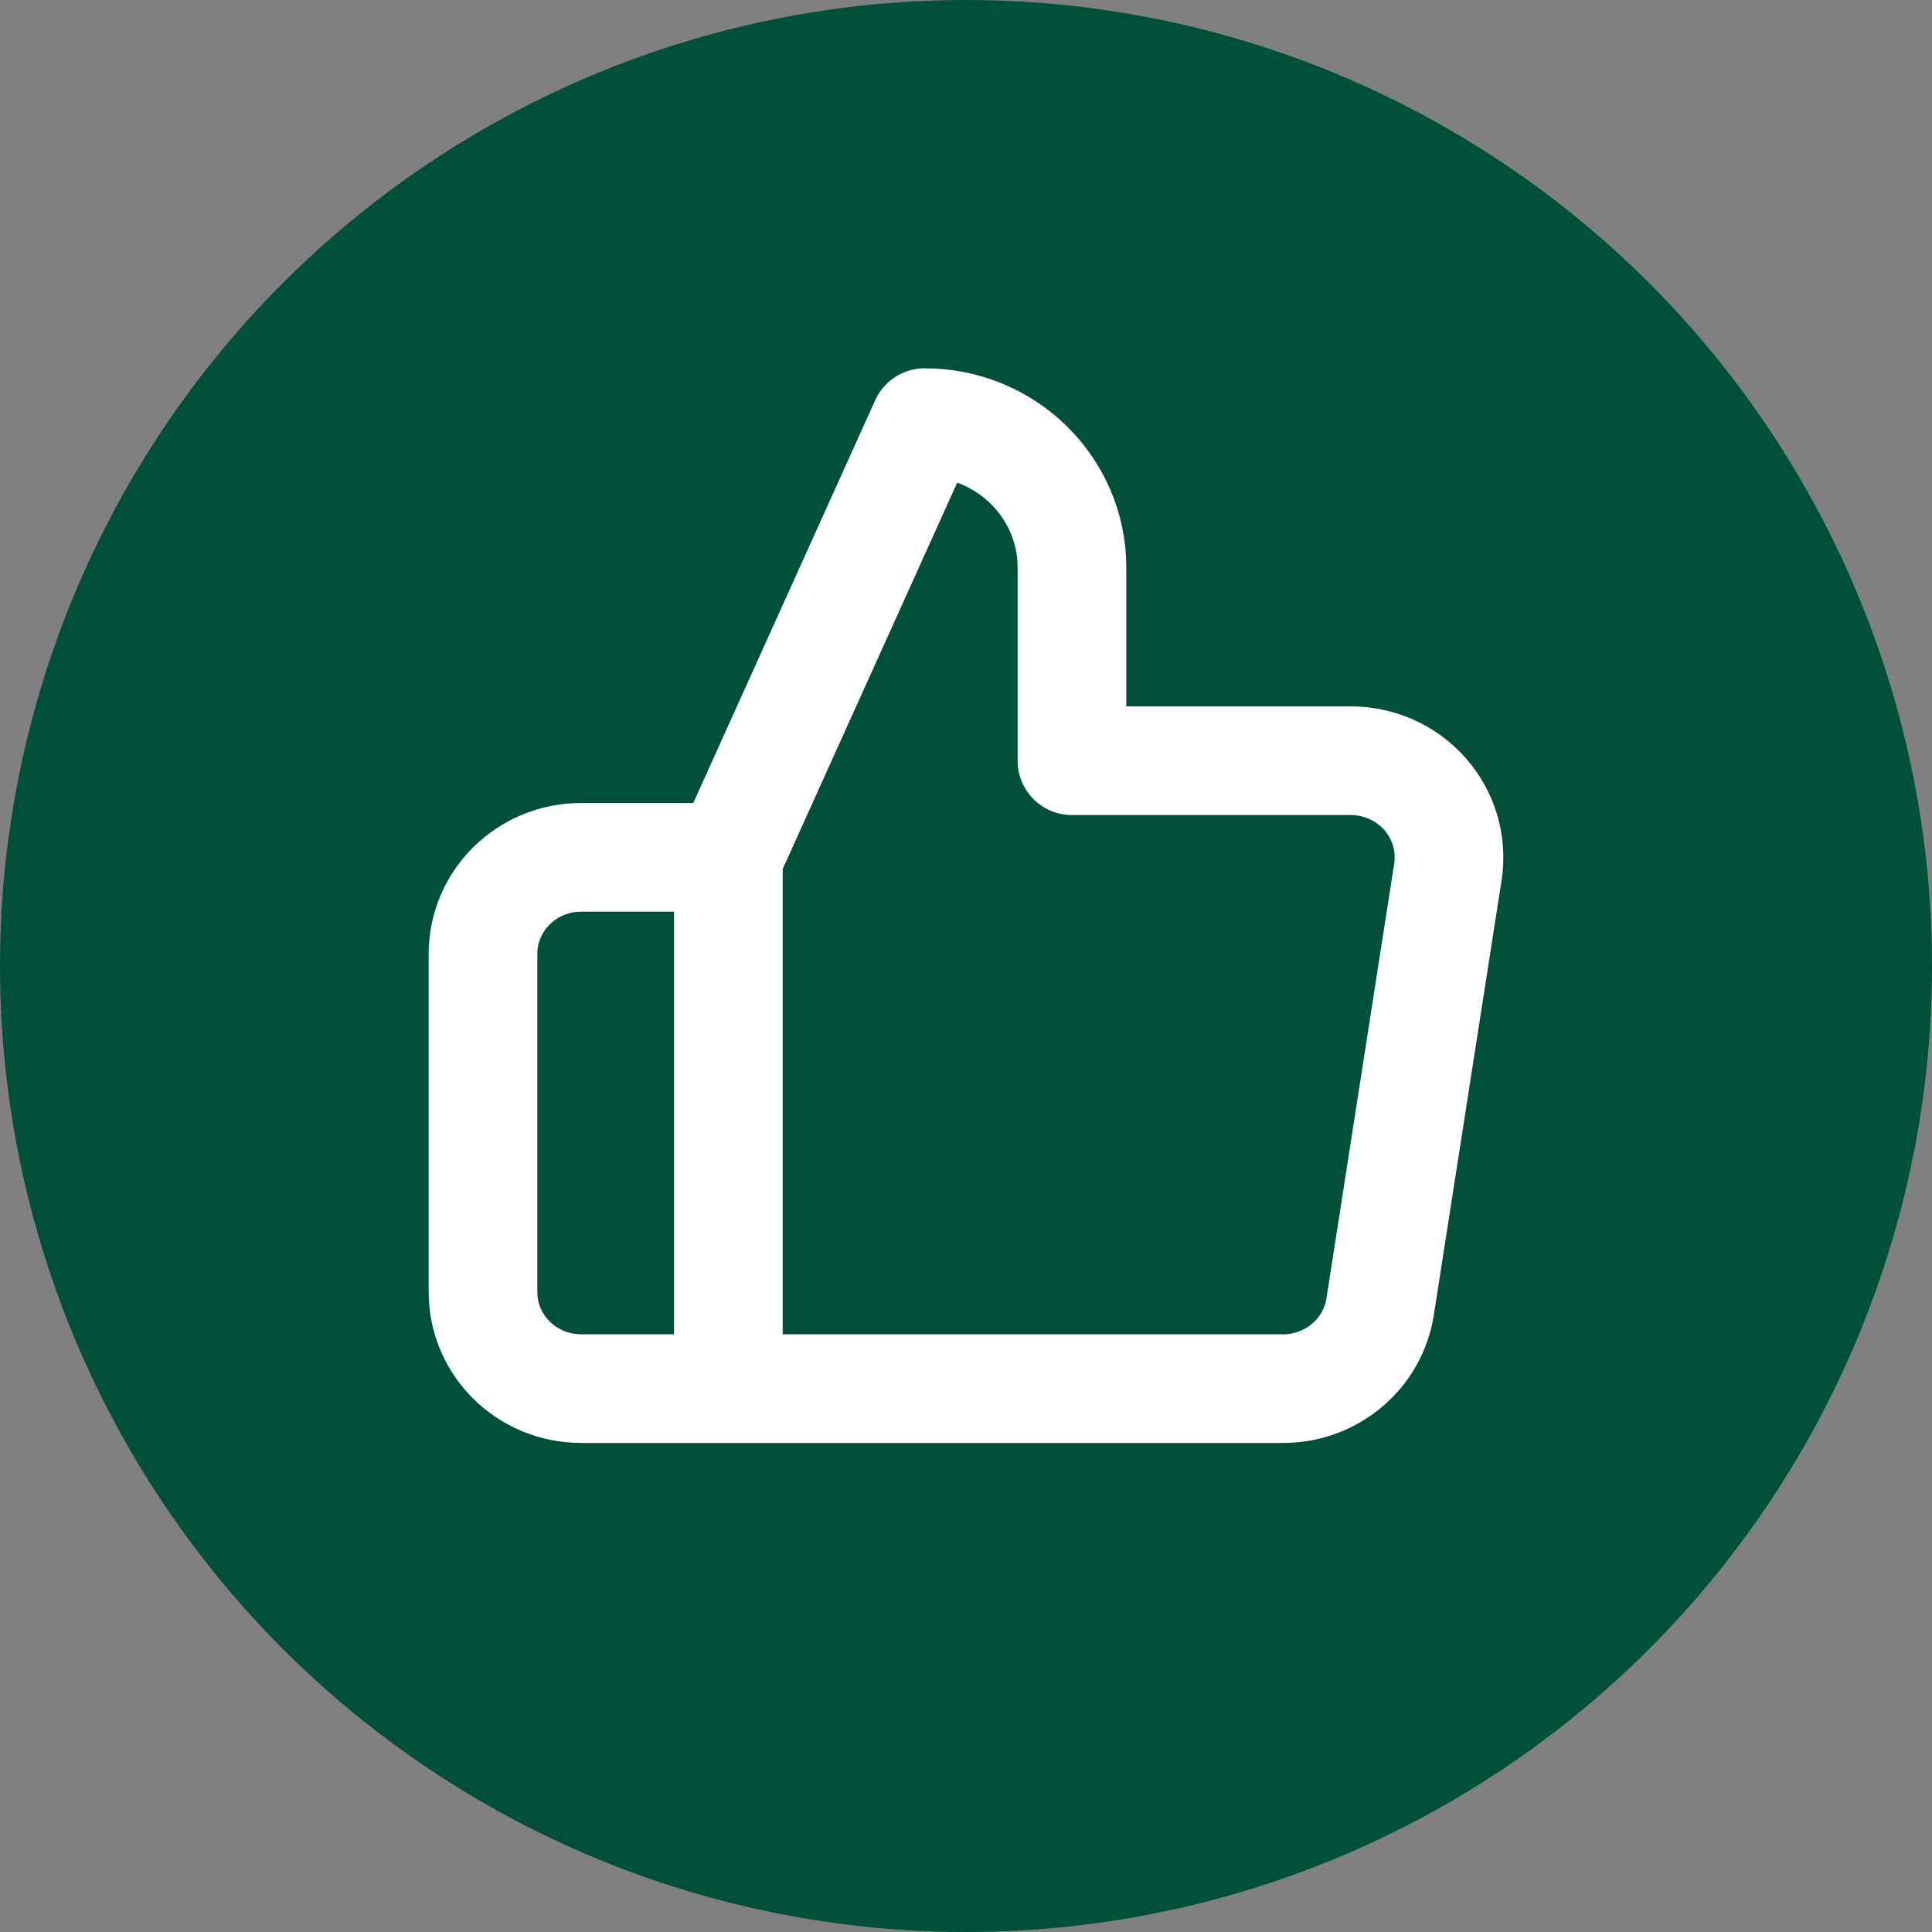 <?xml version="1.0" encoding="UTF-8"?>
<svg width="32px" height="32px" viewBox="0 0 32 32" version="1.1" xmlns="http://www.w3.org/2000/svg" xmlns:xlink="http://www.w3.org/1999/xlink">
    <rect x="0" y="0" width="32" height="32" fill="#808080" stroke="none"/>
    <!-- Generator: Sketch 52.2 (67145) - http://www.bohemiancoding.com/sketch -->
    <title>thumbsup32</title>
    <desc>Created with Sketch.</desc>
    <g id="Page-1" stroke="none" stroke-width="1" fill="none" fill-rule="evenodd">
        <g id="-" transform="translate(-264, -81)">
            <g id="thumbsup32" transform="translate(264, 81)">
                <circle id="Oval-Copy-3" fill="#005039" fill-rule="nonzero" cx="16" cy="16" r="16"></circle>
                <g id="thumbs-up" transform="translate(8, 7)" stroke="#FFFFFF" stroke-linecap="round" stroke-linejoin="round" stroke-width="1.8">
                    <path d="M9.755,5.6 L9.755,2.4 C9.755,1.075 8.663,7.10538129e-16 7.316,0 L4.064,7.2 L4.064,16 L13.234,16 C14.045,16.009 14.738,15.429 14.86,14.64 L15.982,7.44 C16.053,6.976 15.914,6.504 15.601,6.15 C15.288,5.796 14.833,5.595 14.356,5.6 L9.755,5.6 Z M4.064,16 L1.626,16 C0.728,16 0,15.284 0,14.4 L0,8.8 C-1.80499655e-16,7.916 0.728,7.2 1.626,7.2 L4.064,7.2 L4.064,16 Z" id="Shape"></path>
                </g>
            </g>
        </g>
    </g>
</svg>